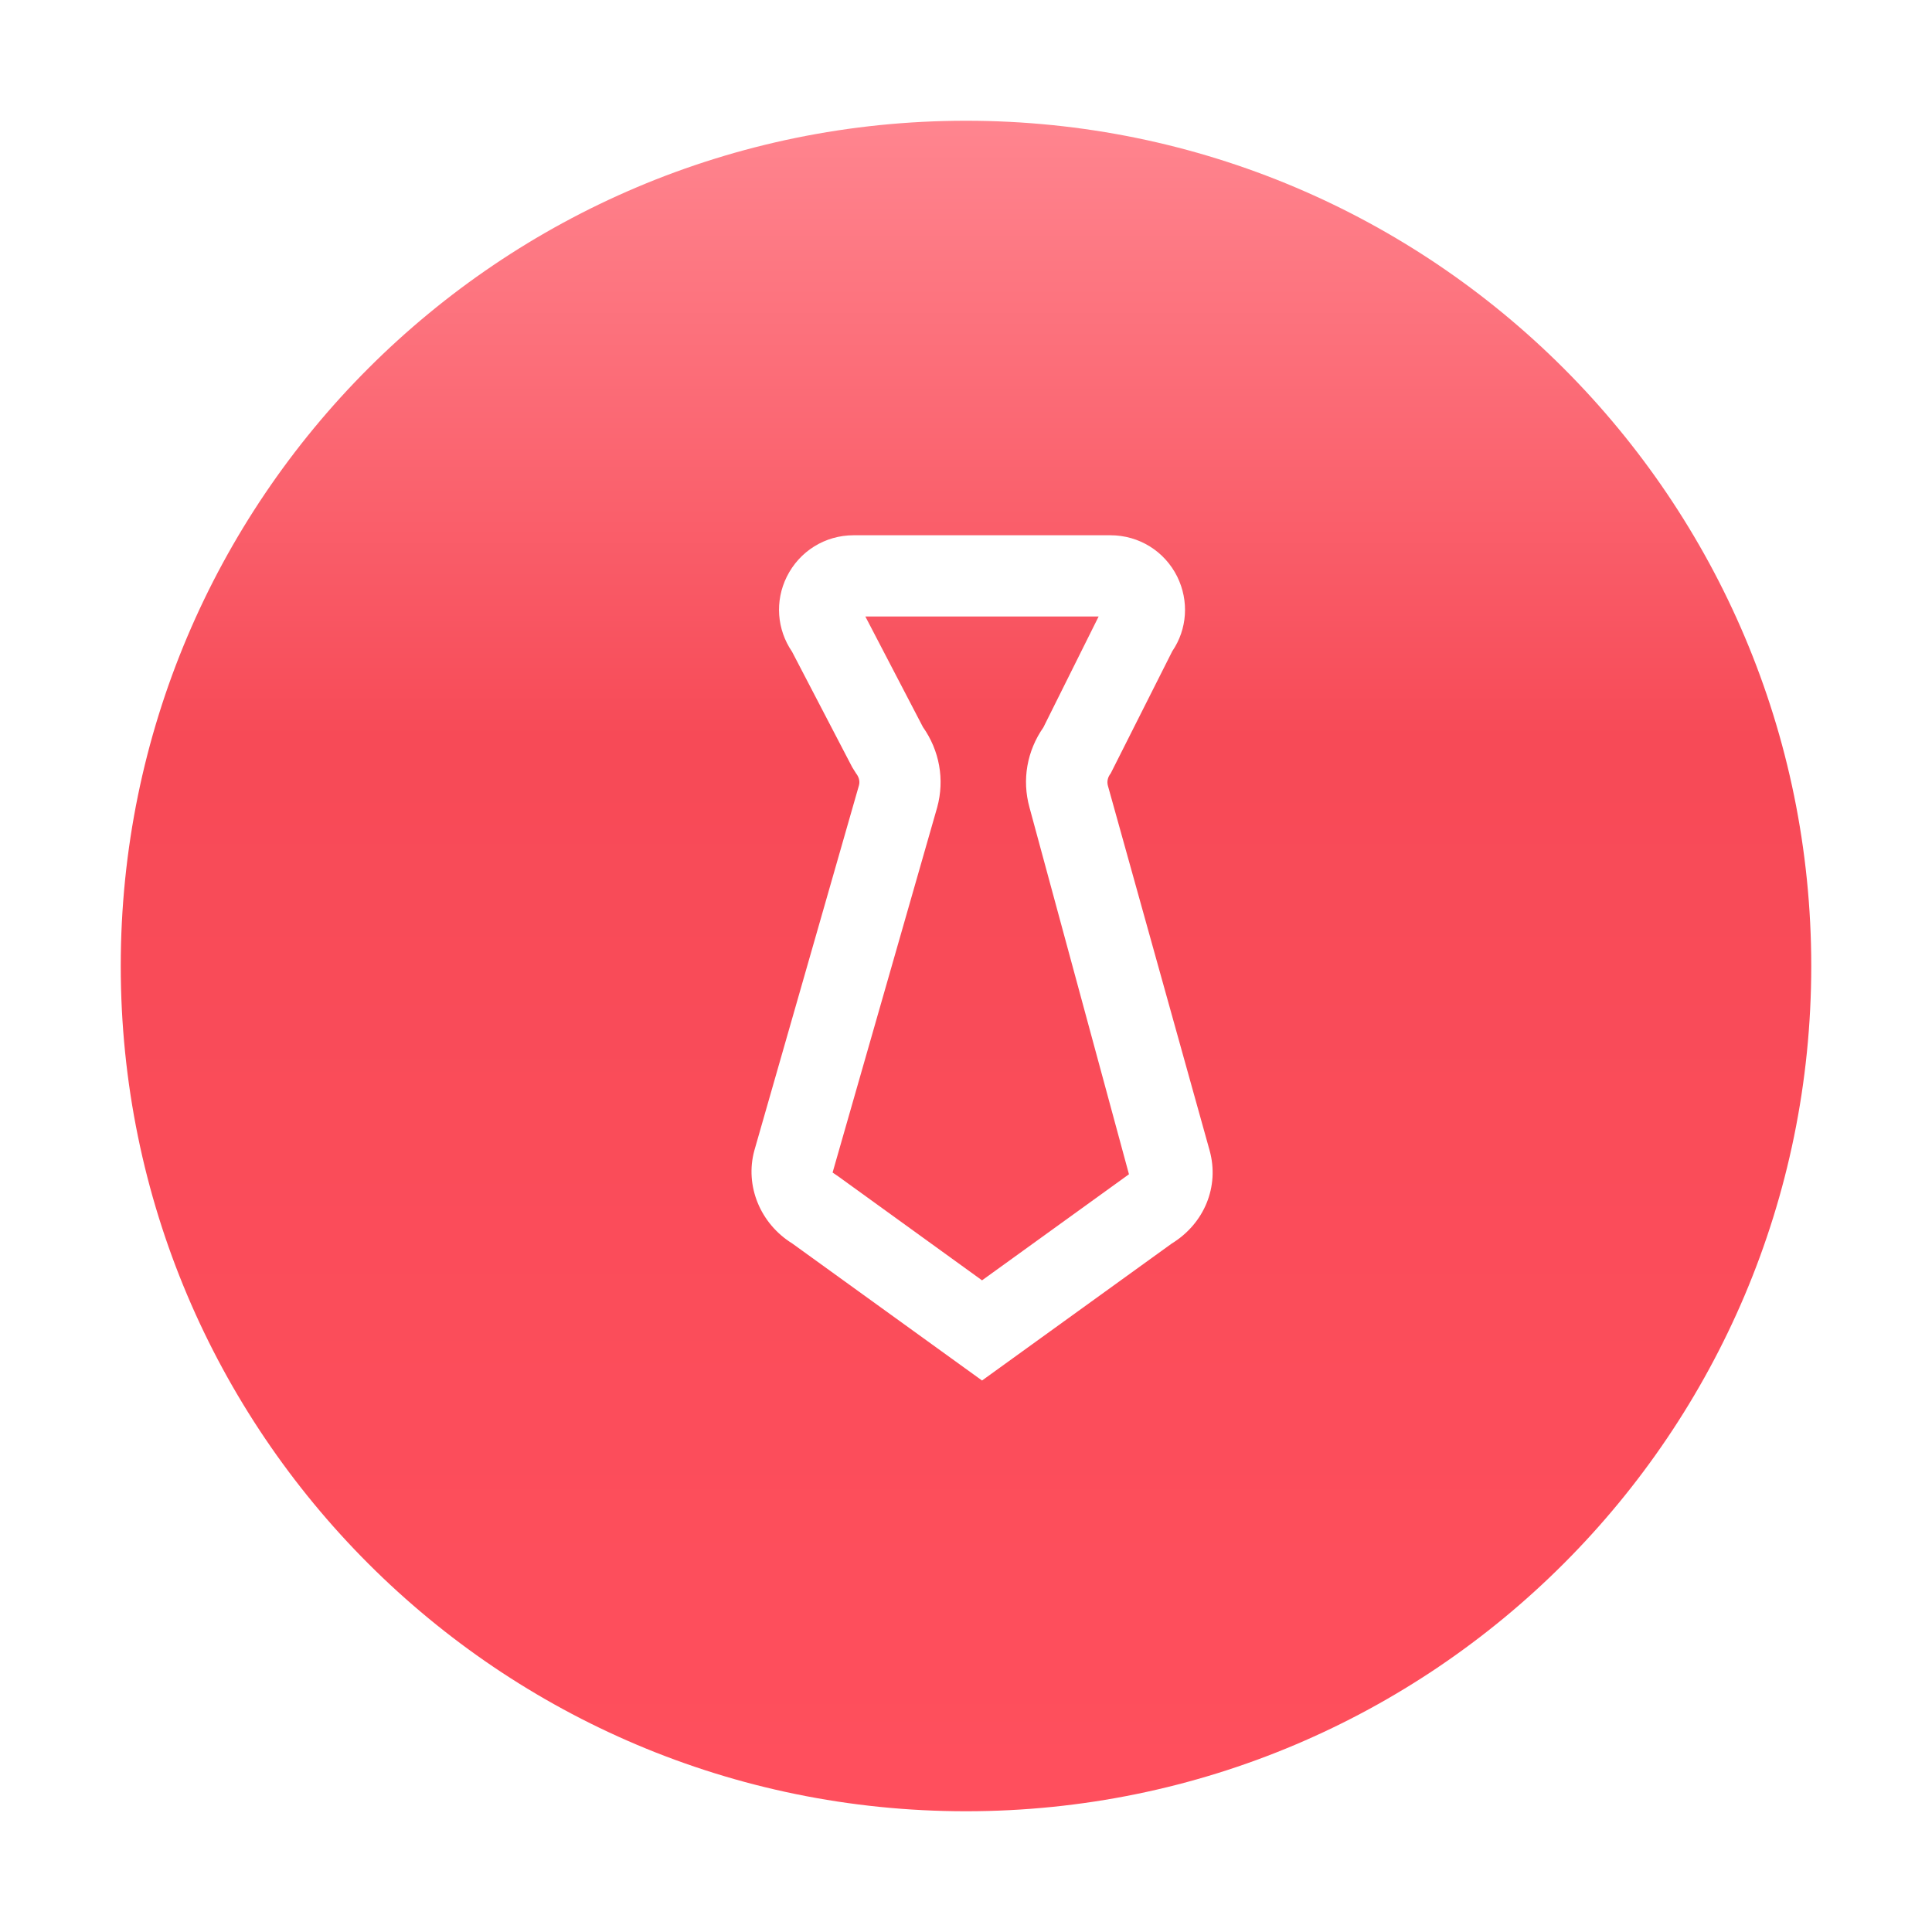 <svg width="20" height="20" viewBox="0 0 20 20" fill="none" xmlns="http://www.w3.org/2000/svg">
<g filter="url(#filter0_ii_106_4083)">
<path d="M1.25 10C1.25 14.832 5.168 18.75 10 18.75C14.832 18.75 18.75 14.832 18.75 10C18.75 5.168 14.832 1.25 10 1.25C5.168 1.25 1.25 5.168 1.25 10Z" fill="url(#paint0_linear_106_4083)"/>
</g>
<g filter="url(#filter1_di_106_4083)">
<path d="M9.999 14.375L8.034 12.956C7.703 12.751 7.542 12.359 7.642 11.994L8.725 8.214C8.739 8.163 8.717 8.118 8.695 8.09L8.656 8.028L8.032 6.83C7.875 6.6 7.853 6.306 7.978 6.054C8.109 5.79 8.374 5.625 8.669 5.625H11.328C11.624 5.625 11.889 5.79 12.02 6.054C12.143 6.305 12.124 6.597 11.968 6.826L11.331 8.09C11.3 8.129 11.29 8.174 11.302 8.218L12.355 11.994C12.458 12.367 12.3 12.75 11.963 12.957L9.999 14.375ZM9.387 7.61C9.559 7.854 9.613 8.154 9.535 8.441L8.452 12.222L8.512 12.263L9.999 13.338L11.52 12.24L10.49 8.442C10.411 8.156 10.464 7.858 10.634 7.614L11.206 6.466H8.791L9.387 7.61Z" fill="white"/>
</g>
<defs>
<filter id="filter0_ii_106_4083" x="0.75" y="0.75" width="18.5" height="18.5" filterUnits="userSpaceOnUse" color-interpolation-filters="sRGB">
<feFlood flood-opacity="0" result="BackgroundImageFix"/>
<feBlend mode="normal" in="SourceGraphic" in2="BackgroundImageFix" result="shape"/>
<feColorMatrix in="SourceAlpha" type="matrix" values="0 0 0 0 0 0 0 0 0 0 0 0 0 0 0 0 0 0 127 0" result="hardAlpha"/>
<feOffset dx="0.5" dy="0.5"/>
<feGaussianBlur stdDeviation="0.25"/>
<feComposite in2="hardAlpha" operator="arithmetic" k2="-1" k3="1"/>
<feColorMatrix type="matrix" values="0 0 0 0 1 0 0 0 0 1 0 0 0 0 1 0 0 0 0.6 0"/>
<feBlend mode="normal" in2="shape" result="effect1_innerShadow_106_4083"/>
<feColorMatrix in="SourceAlpha" type="matrix" values="0 0 0 0 0 0 0 0 0 0 0 0 0 0 0 0 0 0 127 0" result="hardAlpha"/>
<feOffset dx="-0.5" dy="-0.5"/>
<feGaussianBlur stdDeviation="0.25"/>
<feComposite in2="hardAlpha" operator="arithmetic" k2="-1" k3="1"/>
<feColorMatrix type="matrix" values="0 0 0 0 1 0 0 0 0 1 0 0 0 0 1 0 0 0 0.2 0"/>
<feBlend mode="normal" in2="effect1_innerShadow_106_4083" result="effect2_innerShadow_106_4083"/>
</filter>
<filter id="filter1_di_106_4083" x="7.613" y="5.458" width="4.94" height="9" filterUnits="userSpaceOnUse" color-interpolation-filters="sRGB">
<feFlood flood-opacity="0" result="BackgroundImageFix"/>
<feColorMatrix in="SourceAlpha" type="matrix" values="0 0 0 0 0 0 0 0 0 0 0 0 0 0 0 0 0 0 127 0" result="hardAlpha"/>
<feOffset dy="0.083"/>
<feComposite in2="hardAlpha" operator="out"/>
<feColorMatrix type="matrix" values="0 0 0 0 1 0 0 0 0 1 0 0 0 0 1 0 0 0 0.45 0"/>
<feBlend mode="normal" in2="BackgroundImageFix" result="effect1_dropShadow_106_4083"/>
<feBlend mode="normal" in="SourceGraphic" in2="effect1_dropShadow_106_4083" result="shape"/>
<feColorMatrix in="SourceAlpha" type="matrix" values="0 0 0 0 0 0 0 0 0 0 0 0 0 0 0 0 0 0 127 0" result="hardAlpha"/>
<feOffset dx="0.167" dy="-0.167"/>
<feGaussianBlur stdDeviation="0.417"/>
<feComposite in2="hardAlpha" operator="arithmetic" k2="-1" k3="1"/>
<feColorMatrix type="matrix" values="0 0 0 0 1 0 0 0 0 0.498 0 0 0 0 0.533 0 0 0 0.65 0"/>
<feBlend mode="normal" in2="shape" result="effect2_innerShadow_106_4083"/>
</filter>
<linearGradient id="paint0_linear_106_4083" x1="10" y1="1.25" x2="10" y2="18.75" gradientUnits="userSpaceOnUse">
<stop stop-color="#FF858F"/>
<stop offset="0.364" stop-color="#F74A57"/>
<stop offset="1" stop-color="#FF4F5D"/>
</linearGradient>
</defs>
</svg>
